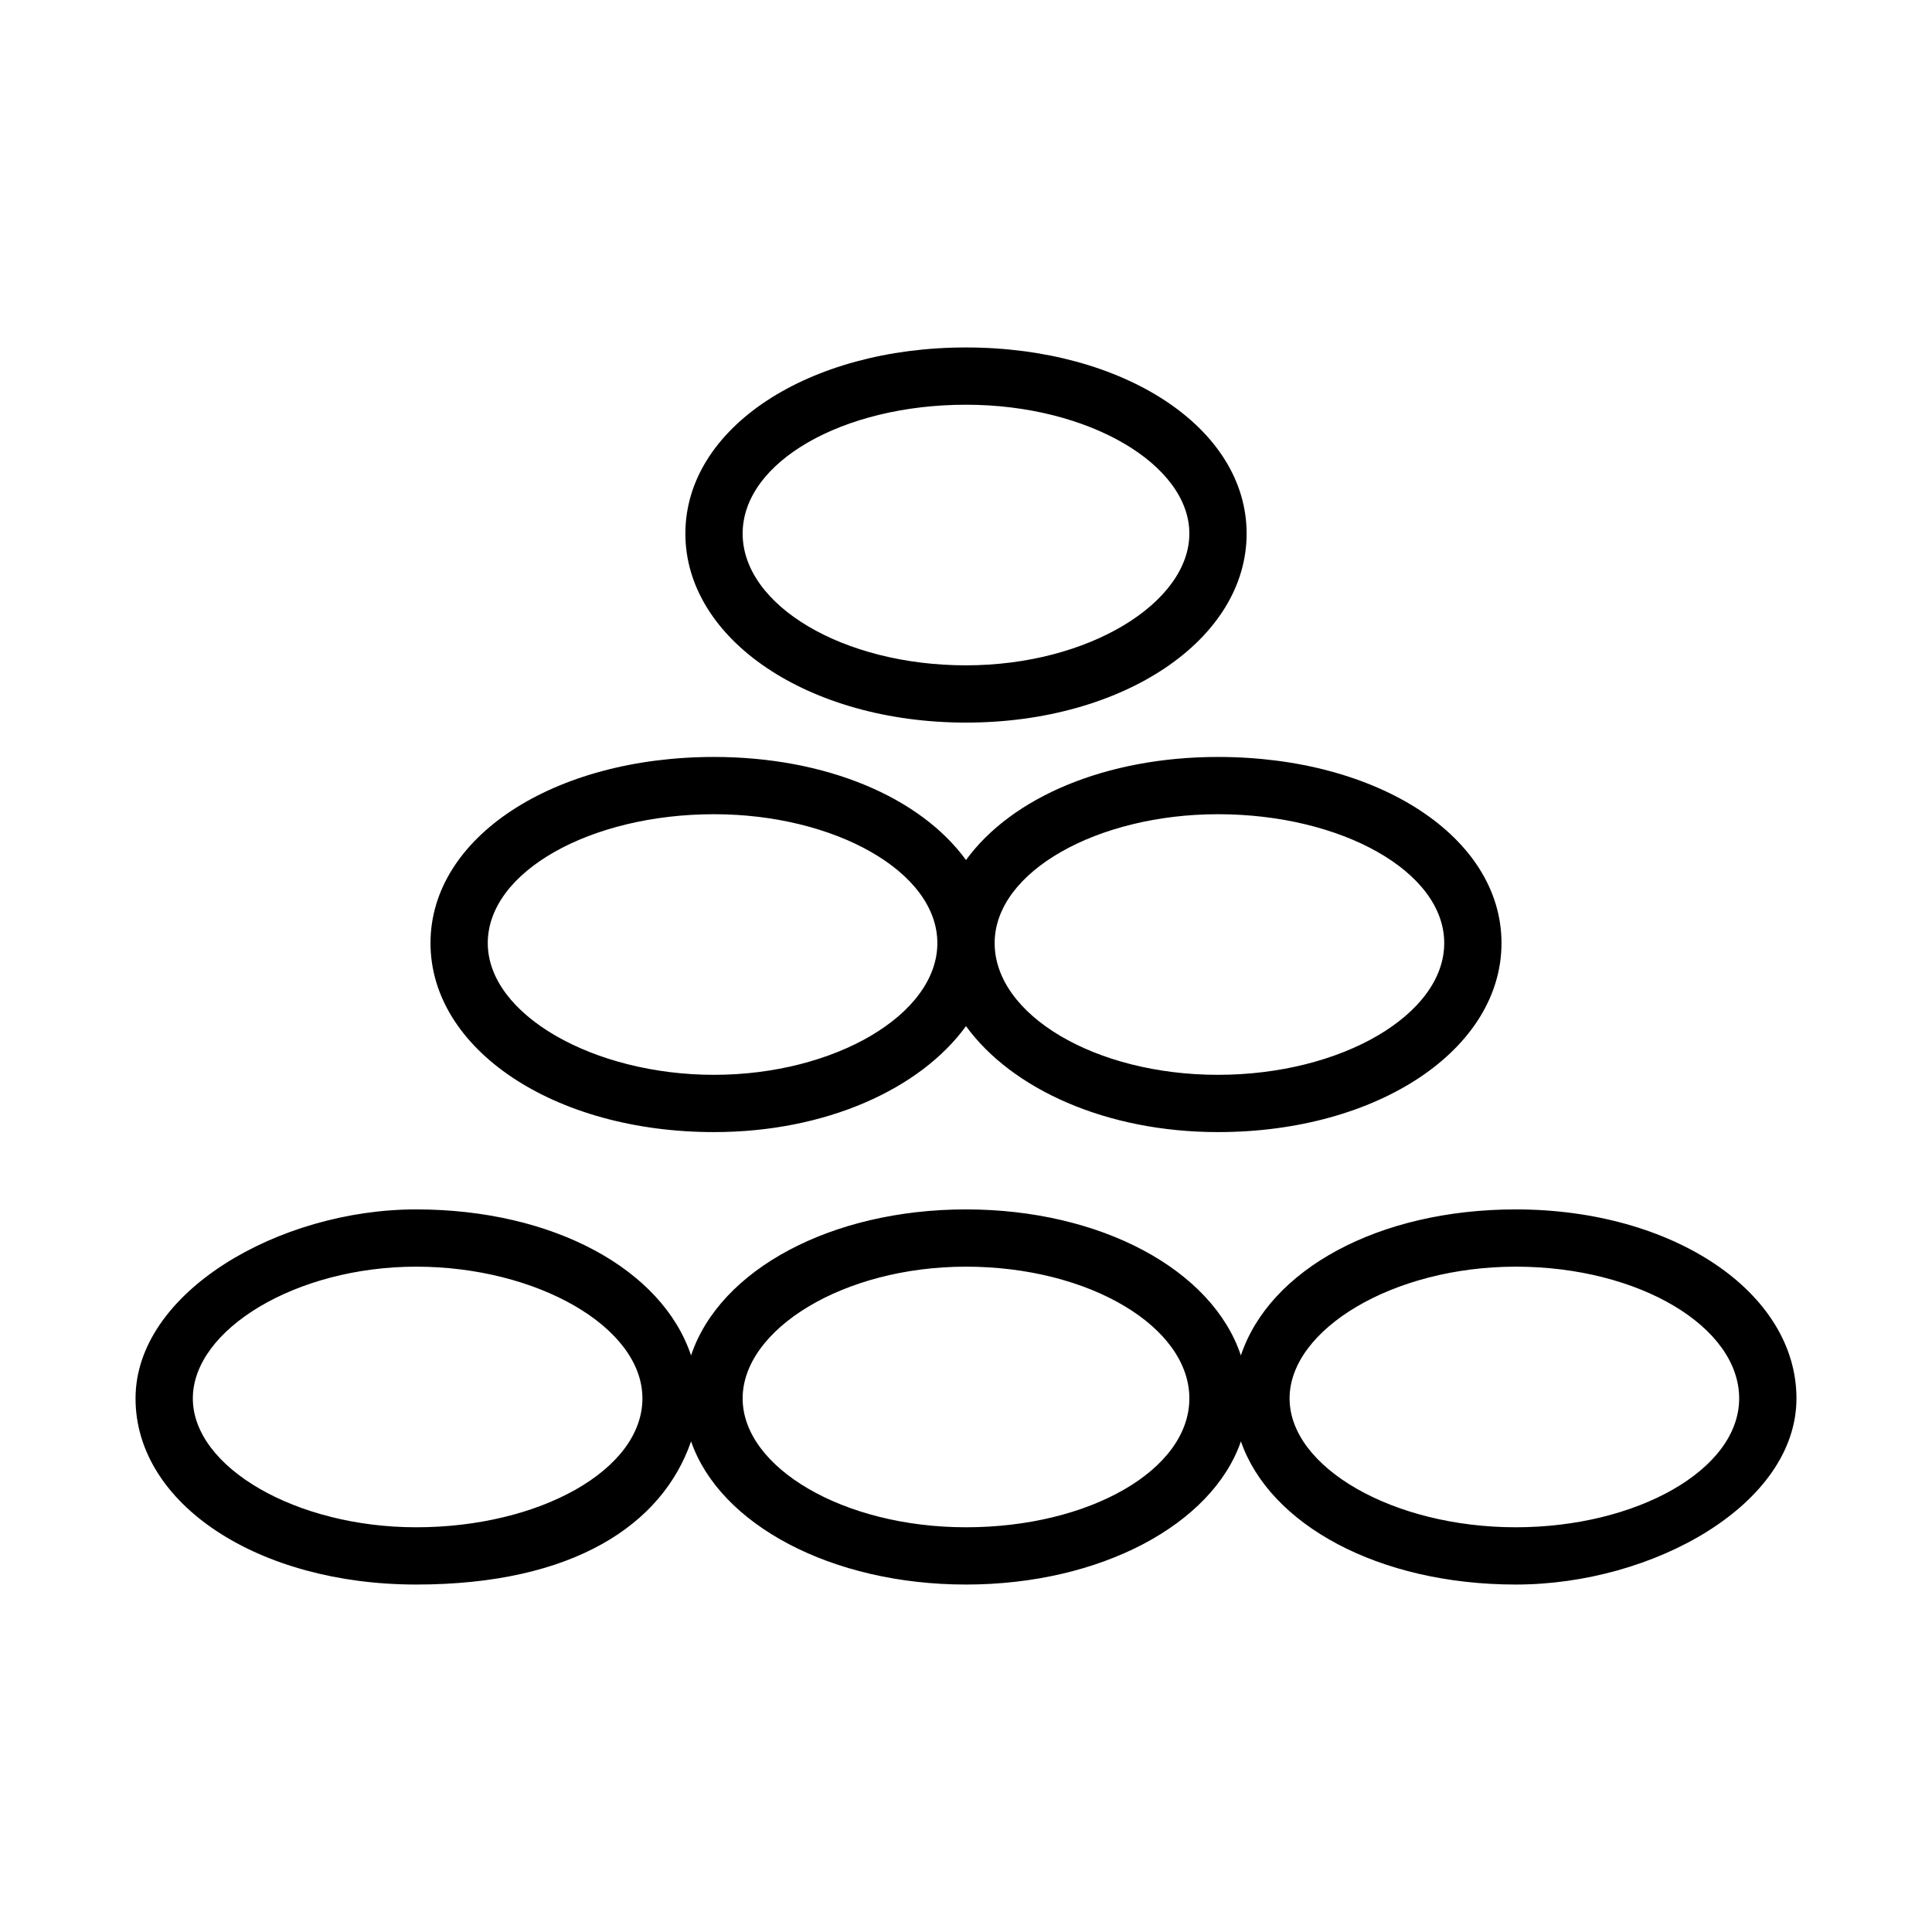 <?xml version="1.0" encoding="iso-8859-1"?>
<!-- Generator: Adobe Illustrator 23.0.0, SVG Export Plug-In . SVG Version: 6.00 Build 0)  -->
<svg version="1.1" id="Layer_1" xmlns="http://www.w3.org/2000/svg" xmlns:xlink="http://www.w3.org/1999/xlink" x="0px" y="0px"
	 width="64px" height="64px" viewBox="0 0 64 64" enable-background="new 0 0 64 64" xml:space="preserve">
<g>
	<path d="M32,23.937c5.217,0,9.296-2.751,9.296-6.261c0-3.51-4.079-6.166-9.296-6.166s-9.296,2.656-9.296,6.166
		C22.704,21.186,26.783,23.937,32,23.937z M32,13.407c4.079,0,7.399,1.992,7.399,4.269c0,2.277-3.32,4.364-7.399,4.364
		s-7.399-1.992-7.399-4.364S27.921,13.407,32,13.407z"/>
	<path d="M23.652,37.502c3.7,0,6.83-1.423,8.348-3.51c1.518,2.087,4.648,3.51,8.348,3.51c5.312,0,9.391-2.751,9.391-6.261
		s-4.079-6.166-9.391-6.166c-3.7,0-6.83,1.328-8.348,3.415c-1.518-2.087-4.648-3.415-8.348-3.415c-5.312,0-9.391,2.656-9.391,6.166
		S18.34,37.502,23.652,37.502z M40.348,26.972c4.079,0,7.494,1.897,7.494,4.269s-3.415,4.364-7.494,4.364s-7.399-1.992-7.399-4.364
		S36.364,26.972,40.348,26.972z M23.652,26.972c3.984,0,7.399,1.897,7.399,4.269s-3.415,4.364-7.399,4.364s-7.494-1.992-7.494-4.364
		S19.573,26.972,23.652,26.972z"/>
	<path d="M50.213,40.063c-4.553,0-8.158,1.992-9.107,4.838c-0.949-2.846-4.648-4.838-9.107-4.838s-8.158,1.992-9.107,4.838
		c-0.949-2.846-4.553-4.838-9.107-4.838S4.49,42.814,4.49,46.324c0,3.51,4.079,6.166,9.296,6.166s8.158-1.992,9.107-4.743
		c0.949,2.751,4.648,4.743,9.107,4.743s8.158-1.992,9.107-4.743c0.949,2.751,4.553,4.743,9.107,4.743s9.296-2.656,9.296-6.166
		C59.51,42.814,55.431,40.063,50.213,40.063z M13.787,50.593c-3.984,0-7.399-1.992-7.399-4.269c0-2.277,3.415-4.364,7.399-4.364
		s7.494,1.992,7.494,4.364C21.281,48.696,17.866,50.593,13.787,50.593z M32,50.593c-4.079,0-7.399-1.992-7.399-4.269
		c0-2.277,3.32-4.364,7.399-4.364s7.399,1.992,7.399,4.364C39.399,48.696,36.079,50.593,32,50.593z M50.213,50.593
		c-4.079,0-7.494-1.992-7.494-4.269c0-2.277,3.415-4.364,7.494-4.364s7.399,1.992,7.399,4.364
		C57.613,48.696,54.198,50.593,50.213,50.593z"/>
</g>
</svg>
